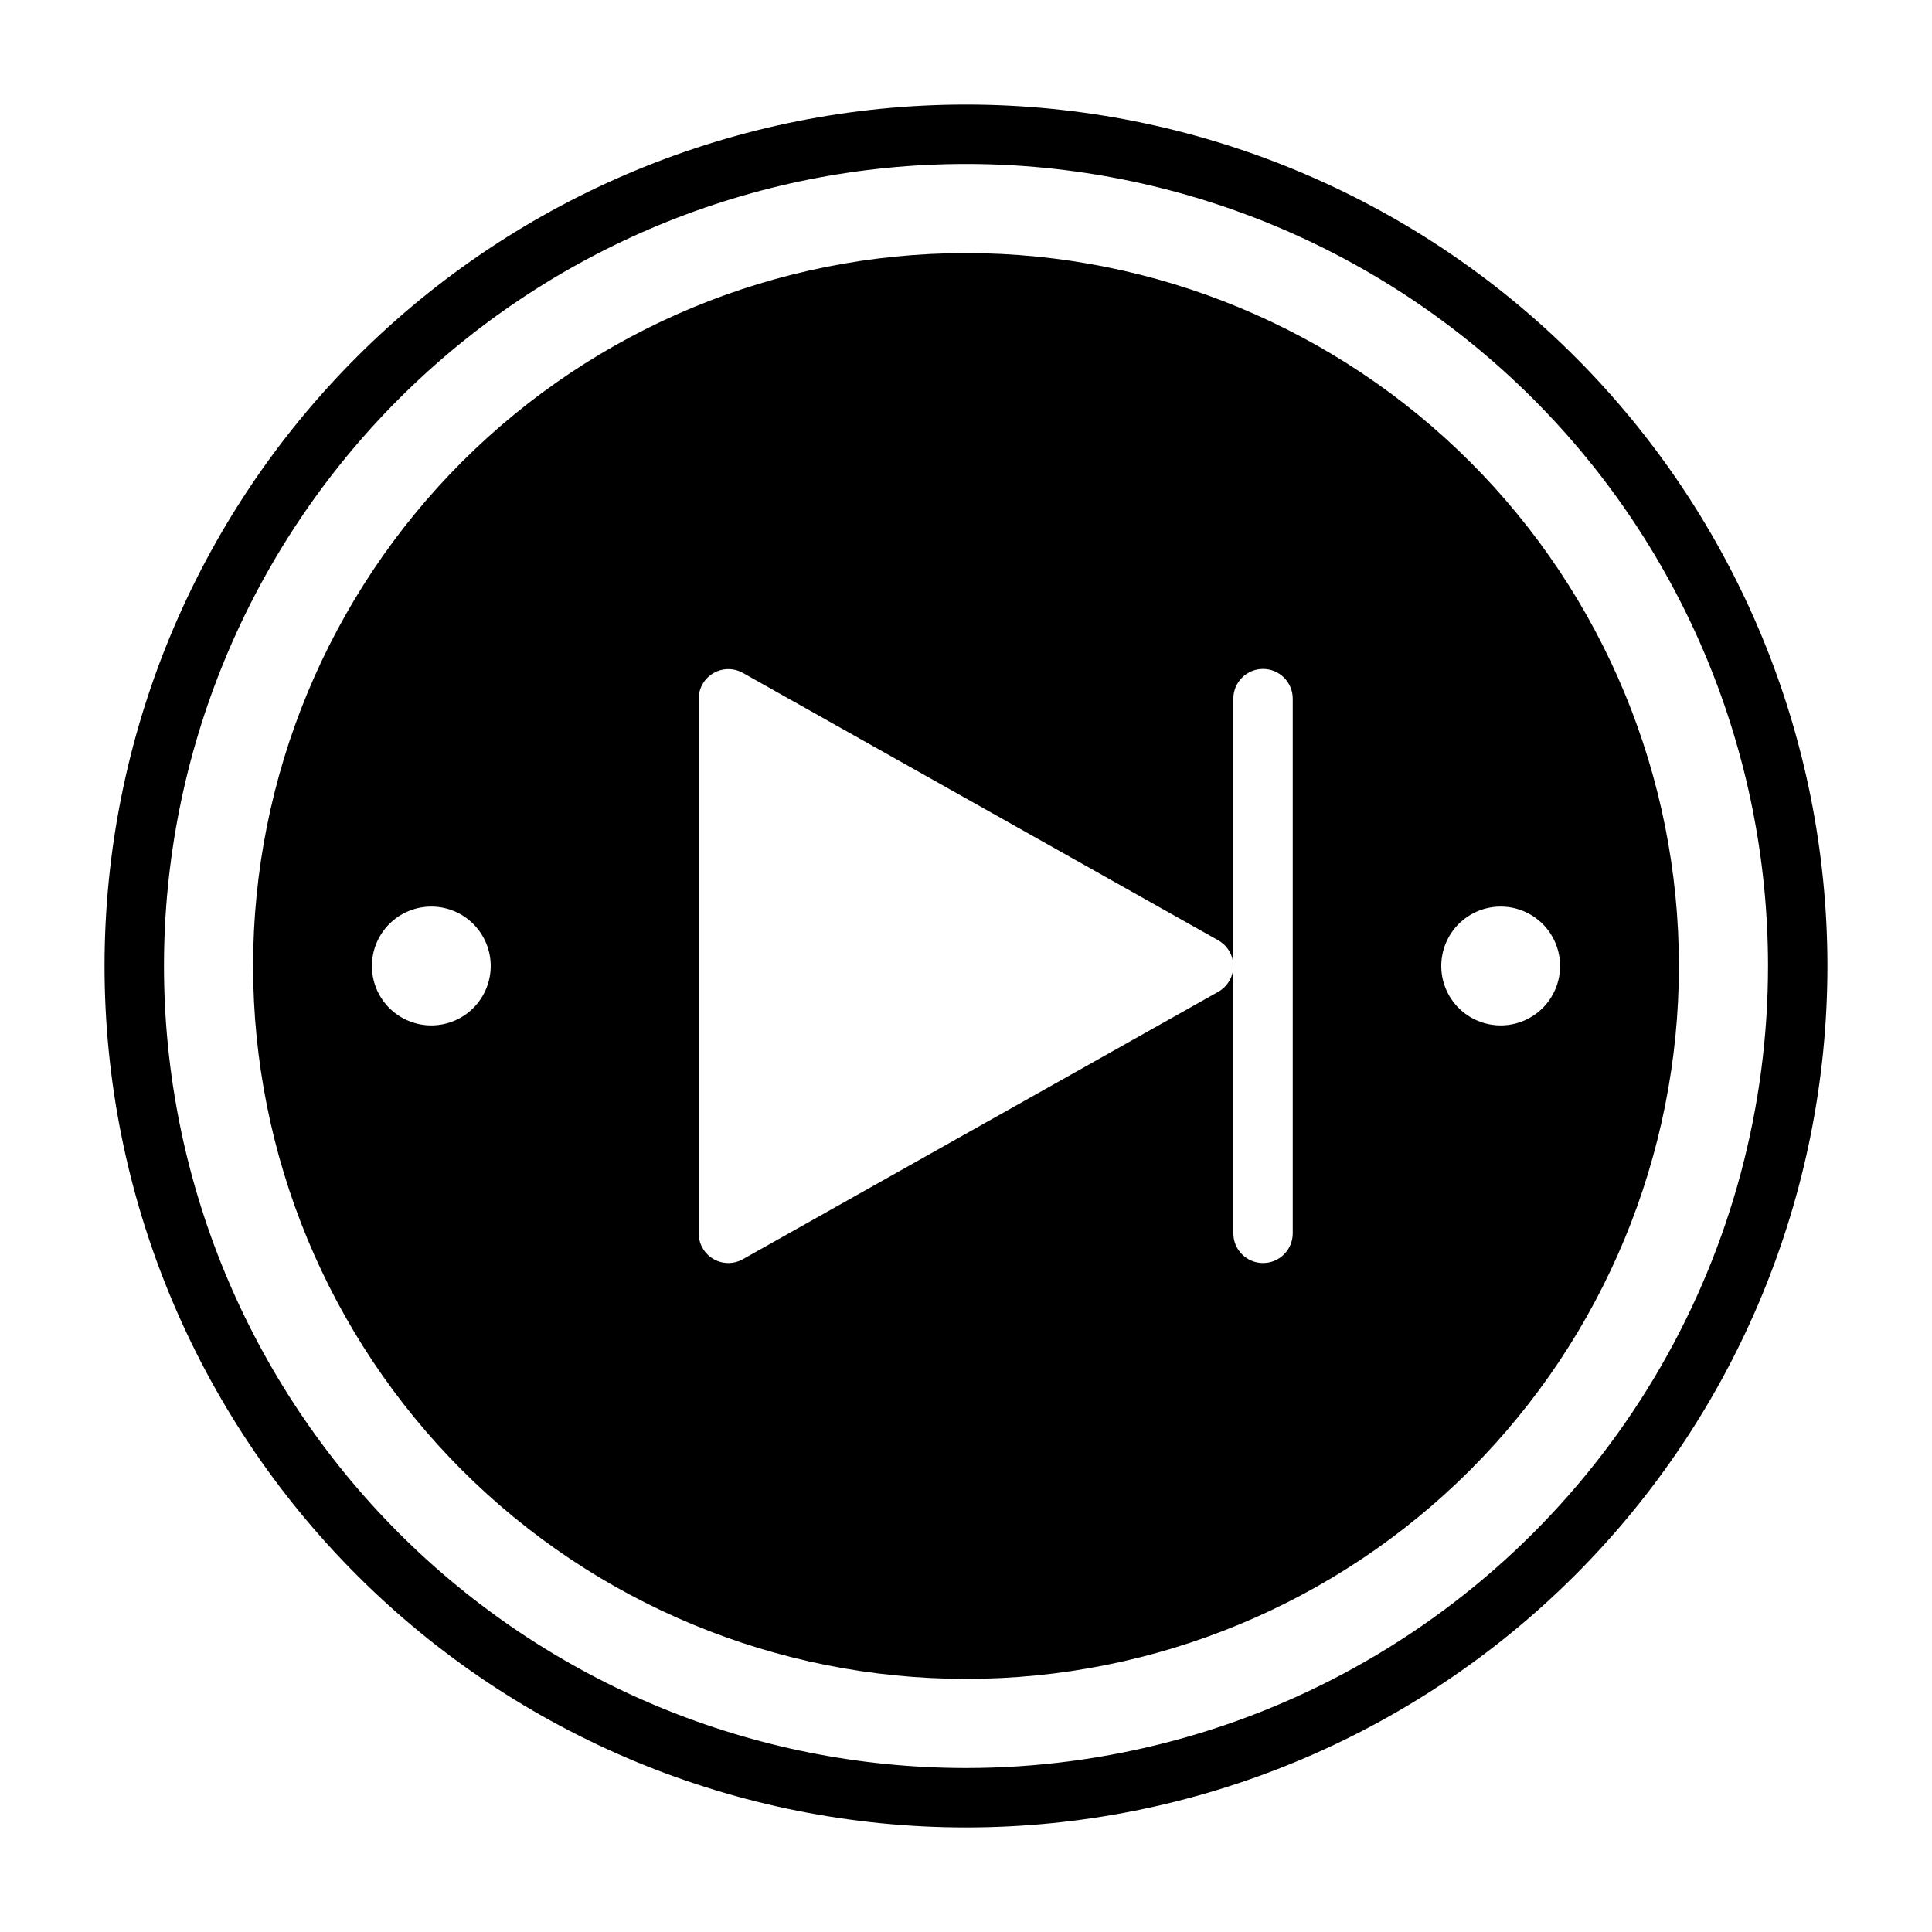 <?xml version="1.0" encoding="UTF-8"?>
<!-- Uploaded to: SVG Find, www.svgrepo.com, Generator: SVG Find Mixer Tools -->
<svg fill="#000000" width="800px" height="800px" version="1.1" viewBox="144 144 512 512" xmlns="http://www.w3.org/2000/svg">
 <path d="m400 171.71c-60.547 0-118.61 24.051-161.43 66.863s-66.863 100.88-66.863 161.43c0 60.543 24.051 118.61 66.863 161.42s100.88 66.867 161.43 66.867c60.543 0 118.61-24.055 161.42-66.867s66.867-100.88 66.867-161.42c0-60.547-24.055-118.61-66.867-161.43s-100.88-66.863-161.42-66.863zm0 440.83c-56.371 0-110.43-22.395-150.29-62.254-39.859-39.859-62.254-93.922-62.254-150.29 0-56.371 22.395-110.43 62.254-150.29s93.922-62.254 150.29-62.254c56.367 0 110.43 22.395 150.29 62.254 39.859 39.859 62.254 93.922 62.254 150.29 0 37.309-9.82 73.961-28.477 106.27-18.652 32.312-45.484 59.145-77.797 77.797-32.309 18.656-68.961 28.477-106.27 28.477zm0-401.47c-50.109 0-98.164 19.906-133.59 55.336s-55.336 83.484-55.336 133.59c0 50.105 19.906 98.16 55.336 133.59 35.43 35.434 83.484 55.336 133.59 55.336 50.105 0 98.16-19.902 133.59-55.336 35.434-35.43 55.336-83.484 55.336-133.59 0-50.109-19.902-98.164-55.336-133.59-35.43-35.43-83.484-55.336-133.59-55.336zm-141.7 204.67c-4.176 0-8.18-1.66-11.133-4.609-2.953-2.953-4.609-6.957-4.609-11.133s1.656-8.18 4.609-11.133c2.953-2.953 6.957-4.613 11.133-4.613s8.18 1.66 11.133 4.613c2.953 2.953 4.613 6.957 4.613 11.133s-1.66 8.18-4.613 11.133c-2.953 2.949-6.957 4.609-11.133 4.609zm228.29 55.105c0 4.348-3.523 7.871-7.871 7.871s-7.871-3.523-7.871-7.871v-70.848c-0.004 2.84-1.539 5.457-4.016 6.848l-125.95 70.848c-1.176 0.668-2.504 1.02-3.856 1.023-4.348 0-7.875-3.523-7.875-7.871v-141.7c0.02-2.793 1.516-5.371 3.938-6.769 2.438-1.406 5.438-1.406 7.871 0l125.95 70.848v0.004c2.422 1.395 3.918 3.973 3.938 6.769v-70.852c0-4.348 3.523-7.871 7.871-7.871s7.871 3.523 7.871 7.871zm55.105-55.105c-4.176 0-8.18-1.66-11.133-4.609-2.953-2.953-4.613-6.957-4.613-11.133s1.66-8.18 4.613-11.133c2.953-2.953 6.957-4.613 11.133-4.613 4.176 0 8.18 1.66 11.133 4.613 2.953 2.953 4.609 6.957 4.609 11.133s-1.656 8.18-4.609 11.133c-2.953 2.949-6.957 4.609-11.133 4.609z"/>
</svg>